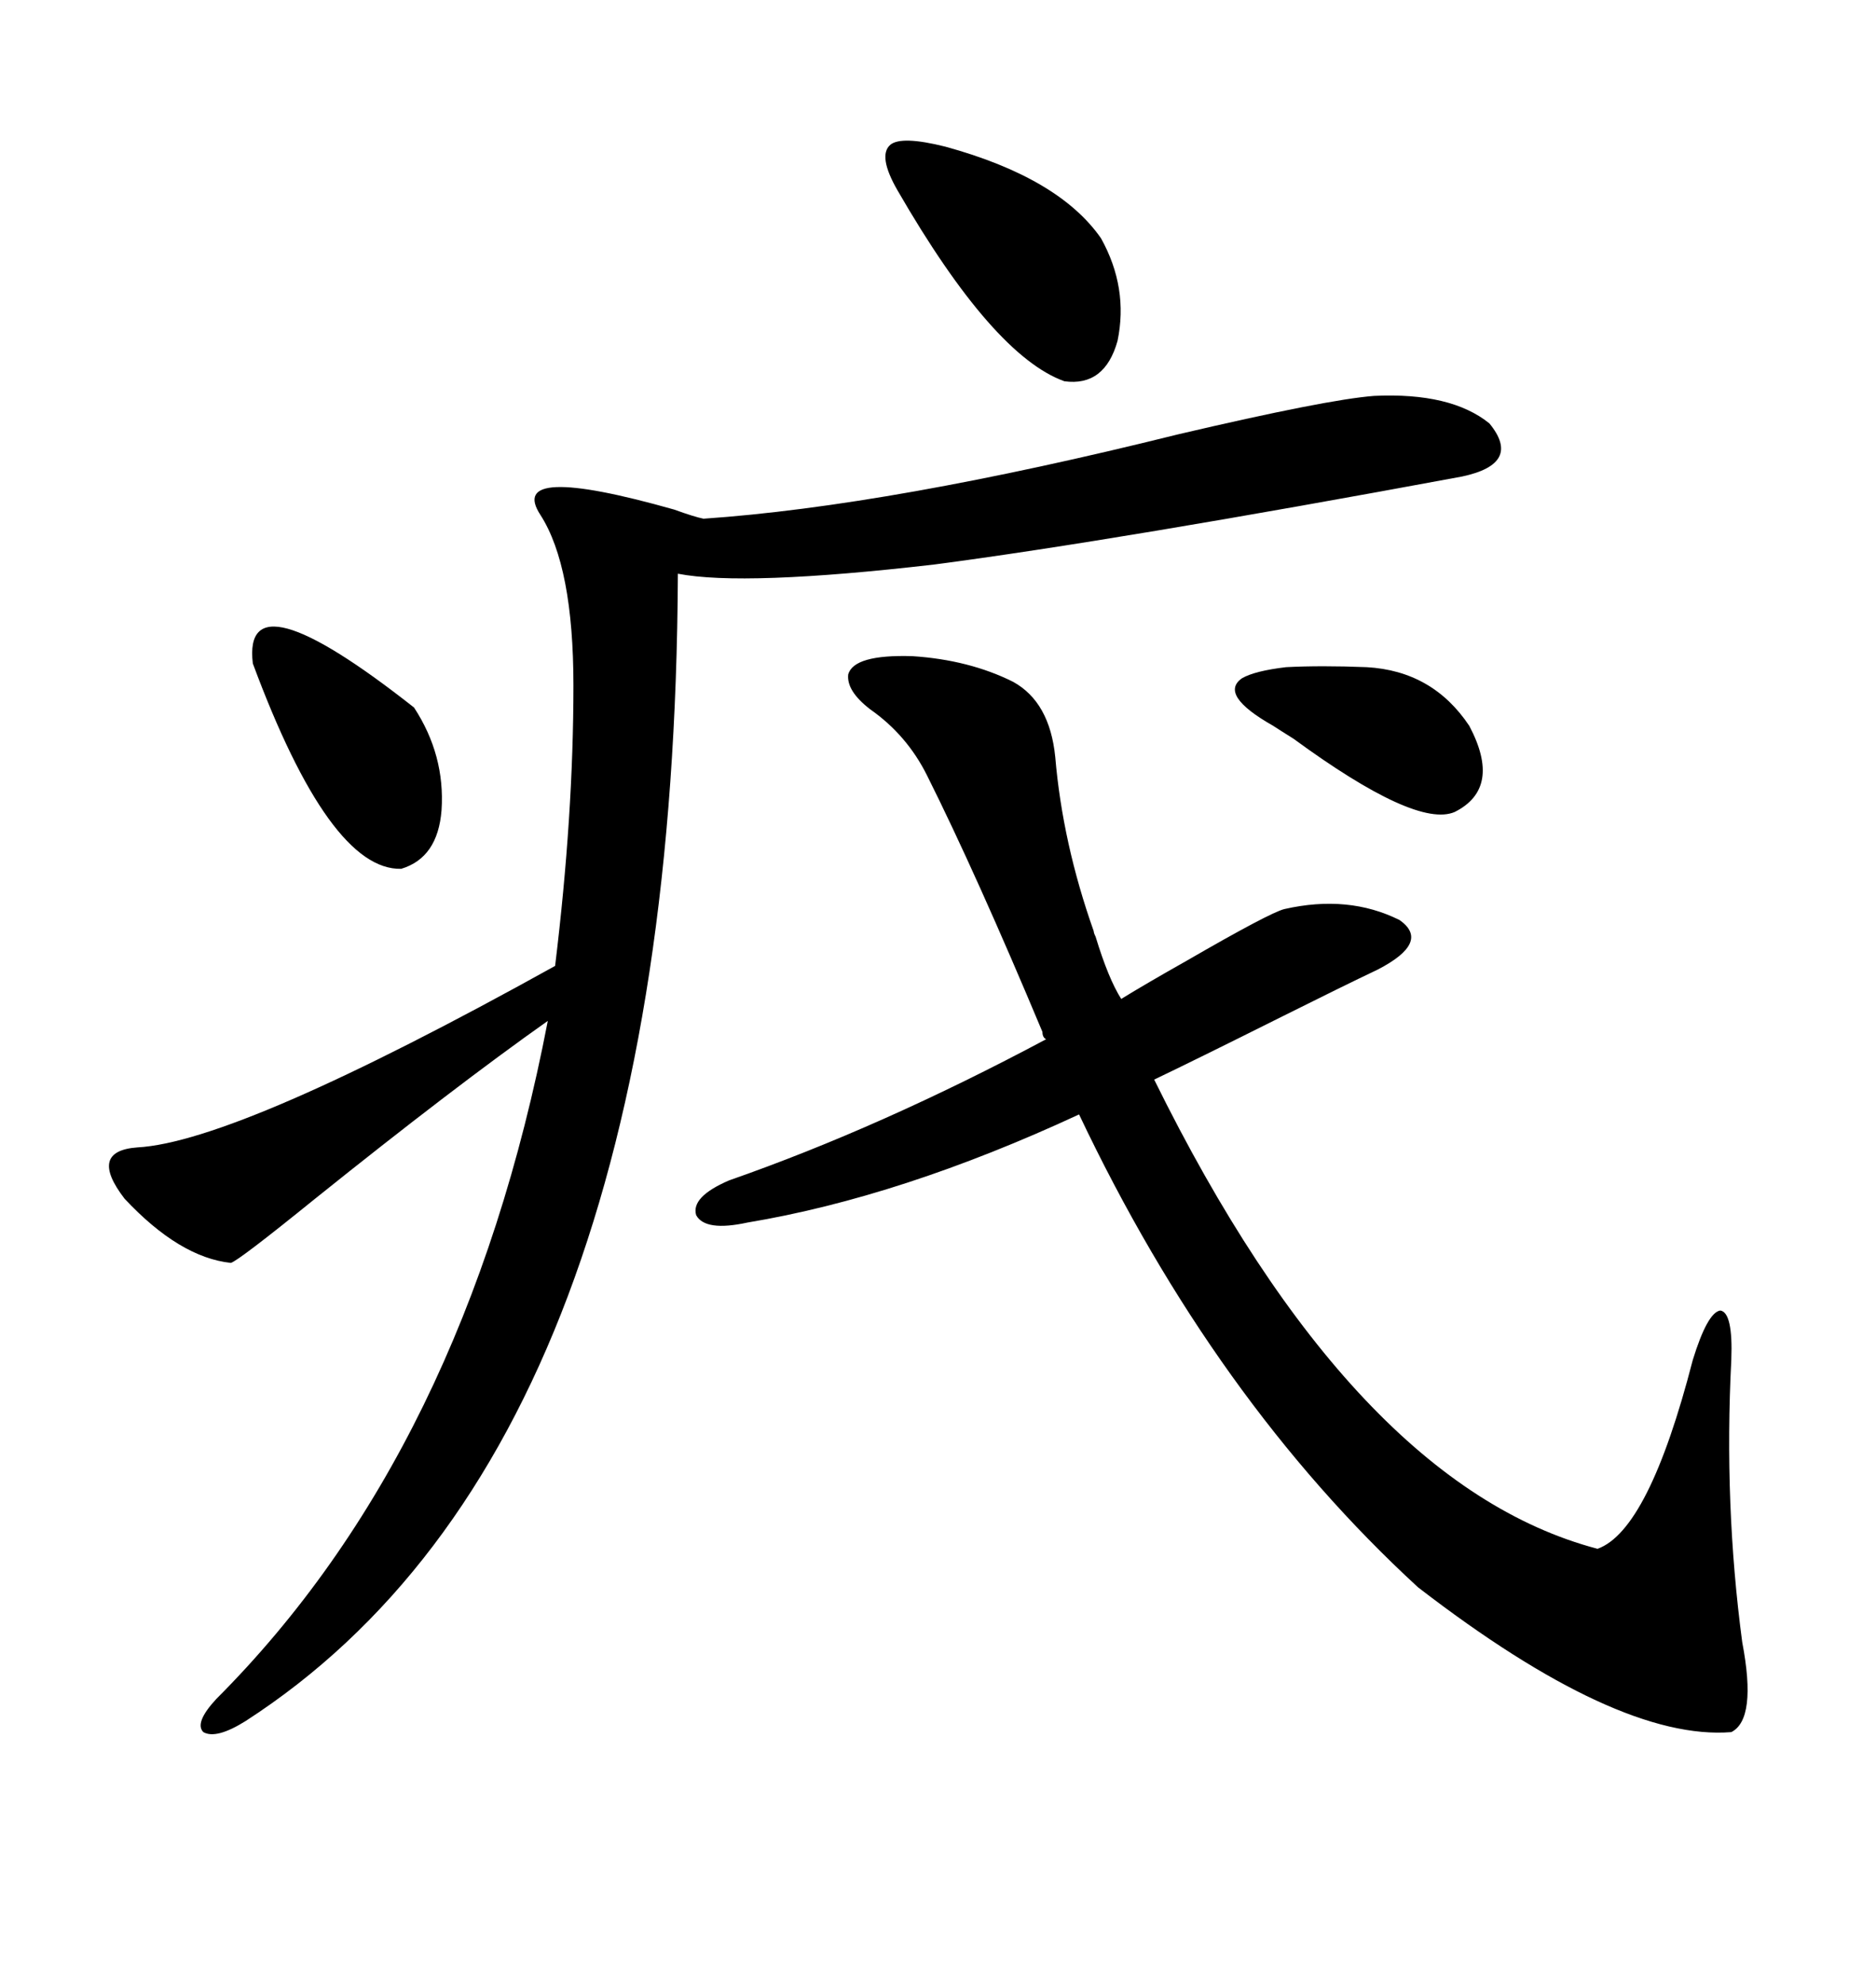 <svg xmlns="http://www.w3.org/2000/svg" xmlns:xlink="http://www.w3.org/1999/xlink" width="300" height="317.285"><path d="M219.73 63.28L219.73 63.28Q232.03 62.70 238.18 67.68L238.18 67.68Q243.46 74.12 233.79 76.17L233.79 76.17Q178.42 86.43 149.41 90.23L149.41 90.23Q118.95 93.75 108.40 91.70L108.40 91.70Q107.81 230.86 39.26 275.10L39.26 275.10Q34.57 278.03 32.52 276.86L32.52 276.86Q31.05 275.39 34.57 271.58L34.57 271.58Q74.41 231.74 87.60 163.18L87.60 163.18Q72.66 173.73 50.39 191.60L50.39 191.60Q38.09 201.56 36.91 201.86L36.91 201.86Q28.71 200.98 19.92 191.60L19.92 191.60Q14.06 183.98 21.97 183.40L21.97 183.40Q38.09 182.52 88.77 154.39L88.77 154.39Q91.70 130.37 91.70 109.57L91.70 109.57Q91.70 90.53 86.43 82.32L86.43 82.32Q80.86 73.83 107.81 81.45L107.81 81.45Q111.04 82.62 112.50 82.91L112.50 82.91Q142.38 80.86 188.38 69.43L188.38 69.43Q212.11 63.87 219.73 63.28ZM119.53 195.41L119.53 195.41Q112.79 196.88 111.33 194.24L111.33 194.24Q110.45 191.31 116.60 188.67L116.60 188.67Q140.92 180.18 167.29 166.11L167.29 166.11Q166.70 165.82 166.70 164.94L166.70 164.94Q156.15 139.75 148.24 123.93L148.24 123.93Q145.02 117.48 139.16 113.38L139.16 113.38Q135.35 110.45 135.64 107.81L135.64 107.81Q136.52 104.59 145.90 104.88L145.90 104.88Q154.98 105.47 162.01 108.98L162.01 108.98Q167.87 112.21 168.75 121.00L168.75 121.00Q169.92 134.77 174.90 148.83L174.90 148.83Q174.90 149.12 175.20 149.71L175.20 149.71Q177.25 156.45 179.30 159.67L179.30 159.67Q183.11 157.32 189.84 153.52L189.84 153.52Q203.03 145.90 205.37 145.31L205.37 145.31Q215.63 142.97 223.83 147.07L223.83 147.07Q228.81 150.59 220.31 154.98L220.31 154.98Q214.75 157.62 204.79 162.60L204.79 162.60Q190.72 169.63 184.57 172.56L184.57 172.56Q216.50 237.30 255.47 247.56L255.47 247.56Q263.67 244.63 270.70 217.38L270.70 217.38Q273.05 209.77 275.10 209.47L275.10 209.47Q277.15 209.77 276.86 217.38L276.86 217.38Q275.68 240.53 278.61 262.50L278.61 262.50Q280.96 274.80 276.86 276.86L276.86 276.86Q258.69 278.32 226.76 253.71L226.76 253.71Q194.24 223.83 172.56 178.13L172.56 178.13Q144.14 191.31 119.53 195.41ZM151.17 23.44L151.17 23.44Q169.34 28.42 176.07 38.09L176.07 38.09Q180.47 46.00 178.71 54.49L178.71 54.49Q176.66 61.82 170.21 60.94L170.21 60.94Q158.79 56.84 143.55 30.47L143.55 30.47Q140.33 24.90 142.38 23.14L142.38 23.14Q144.14 21.68 151.17 23.44ZM40.43 106.05L40.43 106.05Q38.67 91.41 66.21 113.09L66.21 113.09Q71.19 120.70 70.61 129.49L70.61 129.49Q70.02 137.11 64.16 138.87L64.16 138.87Q52.73 139.16 40.43 106.05ZM203.61 116.02L203.61 116.02Q194.82 111.04 198.63 108.40L198.63 108.40Q200.68 107.23 205.66 106.64L205.66 106.64Q211.23 106.35 218.55 106.64L218.55 106.64Q229.10 107.23 234.96 116.02L234.96 116.02Q240.23 125.98 232.62 129.79L232.62 129.79Q226.46 132.42 206.84 118.07L206.84 118.07Q204.49 116.60 203.61 116.02Z"/></svg>